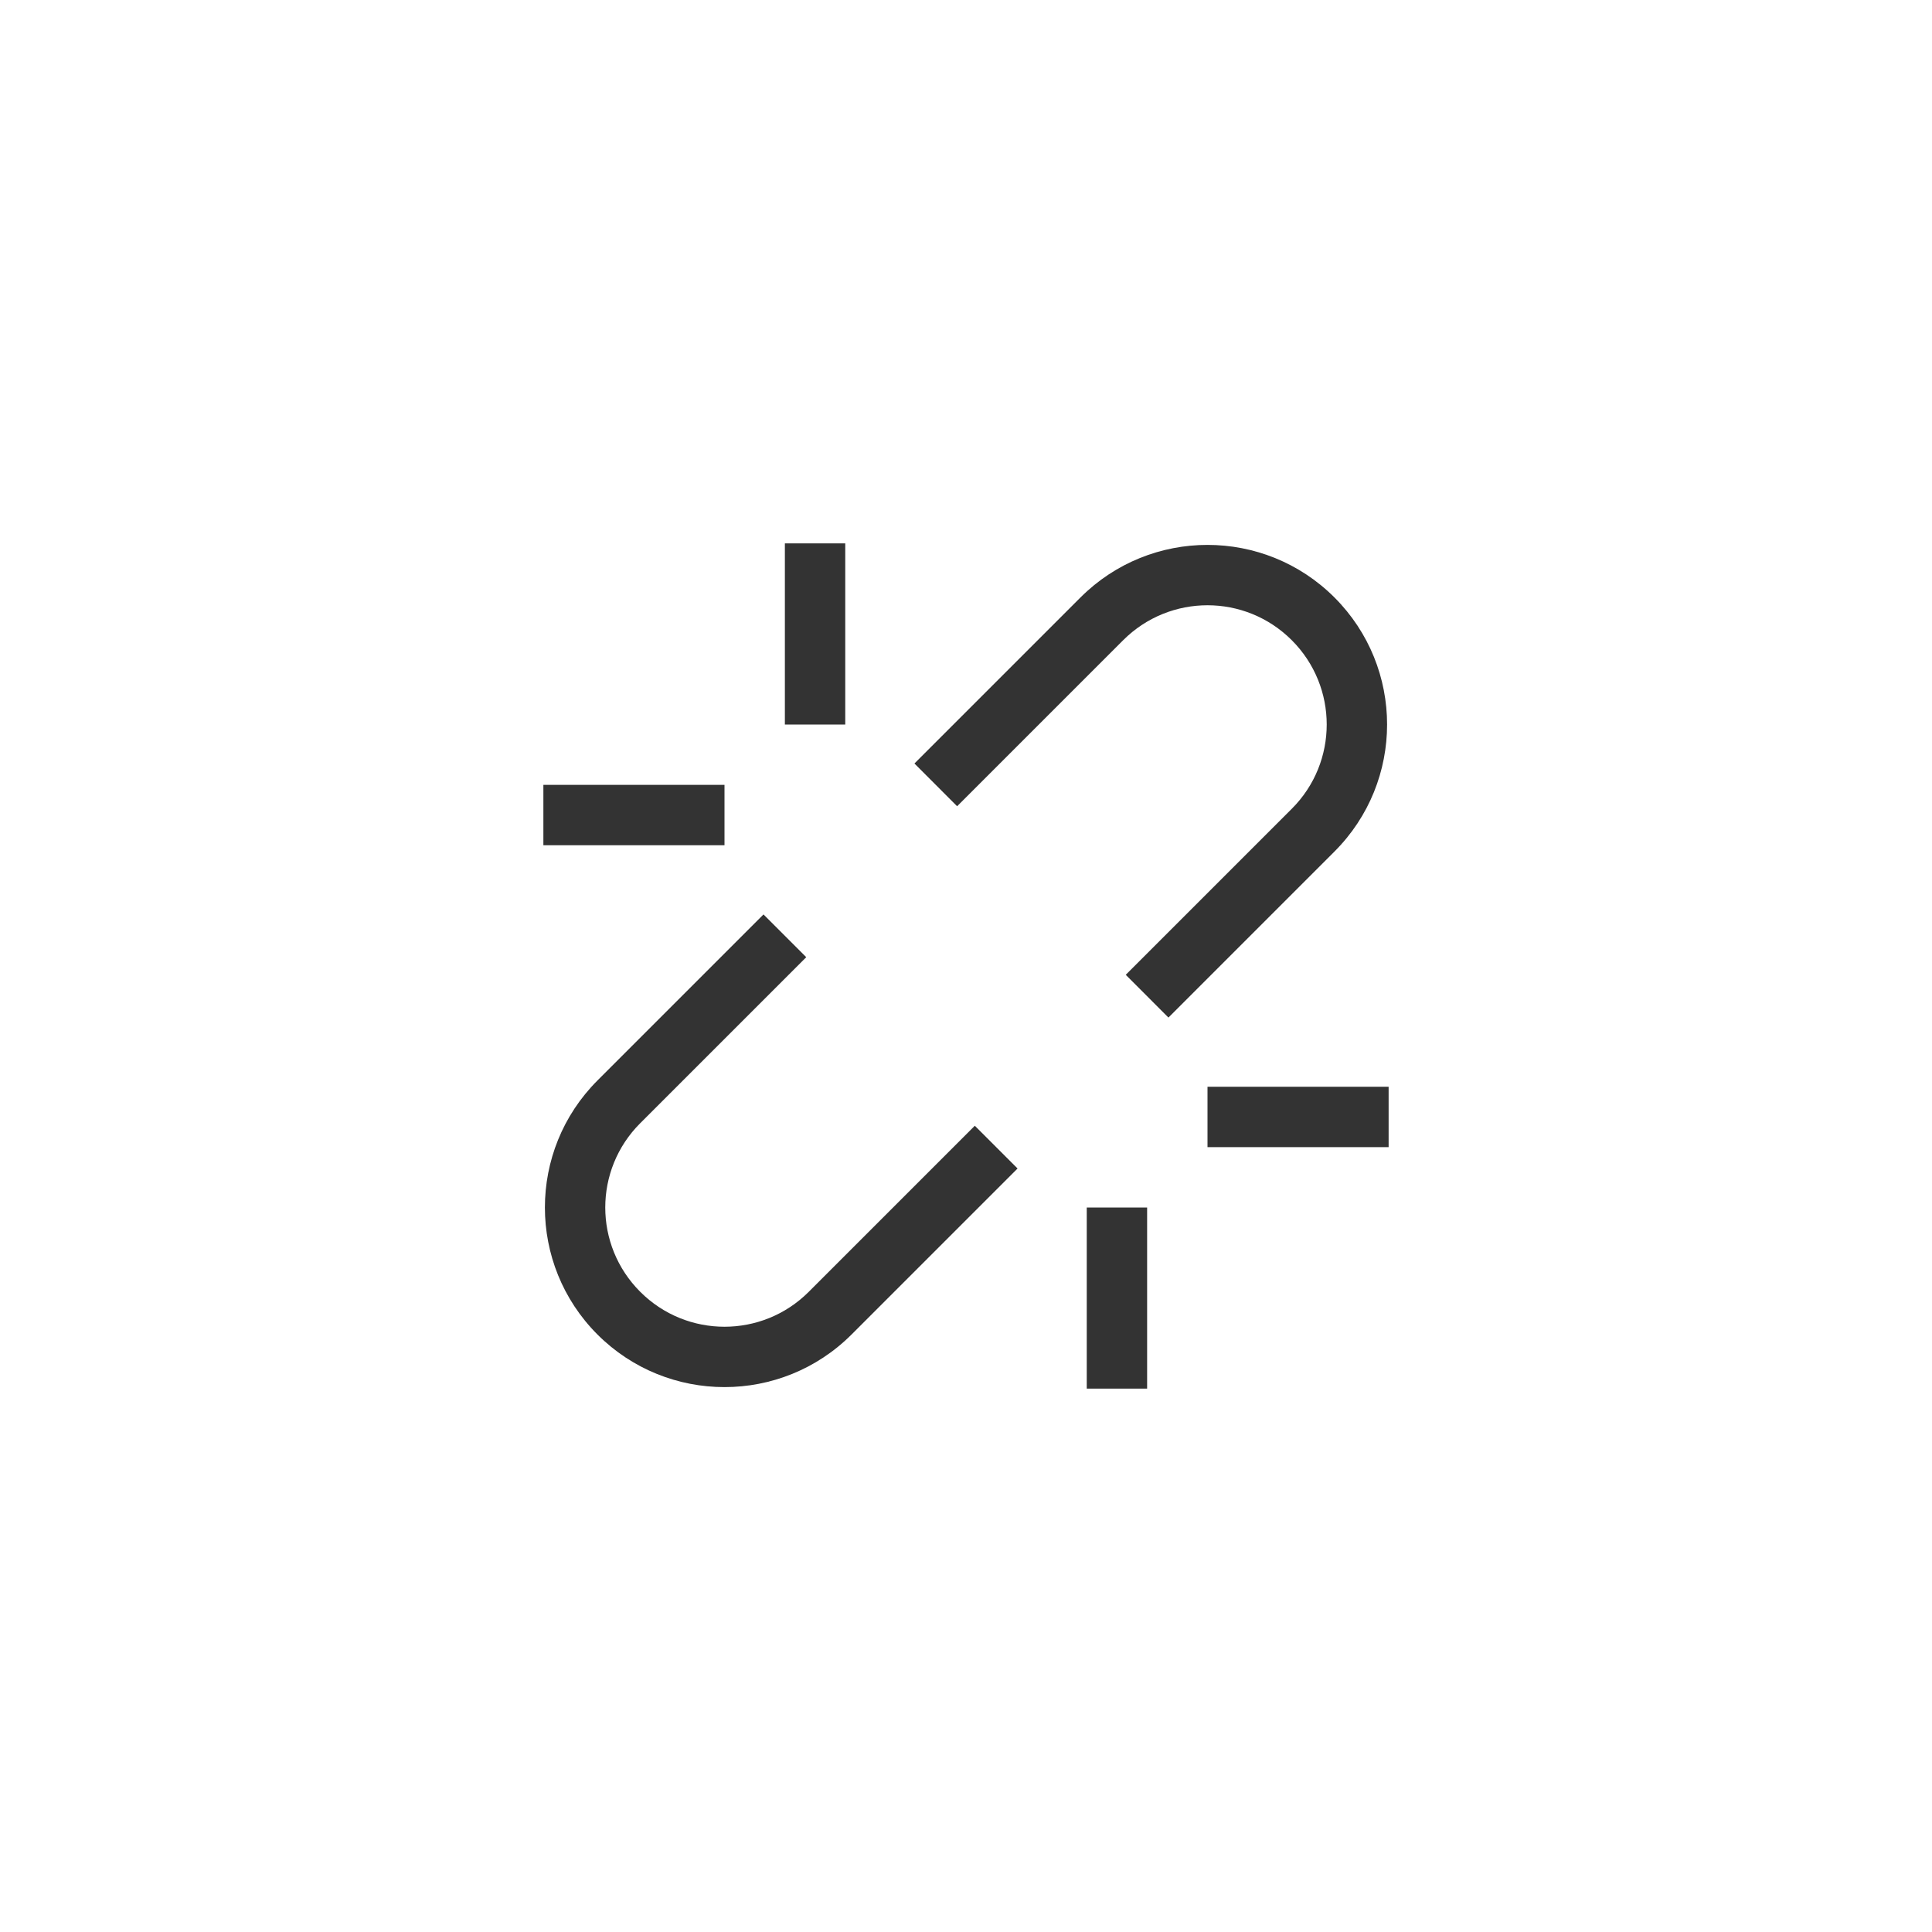<svg width="32" height="32" viewBox="0 0 32 32" fill="none" xmlns="http://www.w3.org/2000/svg">
<path fill-rule="evenodd" clip-rule="evenodd" d="M13 9V12H14V9H13ZM22.103 9.896C20.942 8.735 19.058 8.735 17.896 9.896L15.146 12.646L15.853 13.354L18.603 10.604C19.375 9.832 20.625 9.832 21.396 10.604C22.167 11.375 22.168 12.625 21.396 13.396L18.646 16.146L19.353 16.854L22.103 14.104C23.265 12.942 23.265 11.058 22.103 9.896ZM9.896 22.104C8.735 20.942 8.735 19.058 9.896 17.896L12.646 15.146L13.354 15.854L10.604 18.604C9.832 19.375 9.832 20.625 10.604 21.396C11.375 22.168 12.625 22.168 13.396 21.396L16.146 18.646L16.854 19.354L14.104 22.104C12.942 23.265 11.058 23.265 9.896 22.104ZM23 19H20V18H23V19ZM19 20V23H18V20H19ZM12 13H9V14H12V13Z" fill="black" fill-opacity="0.8"/>
</svg>
